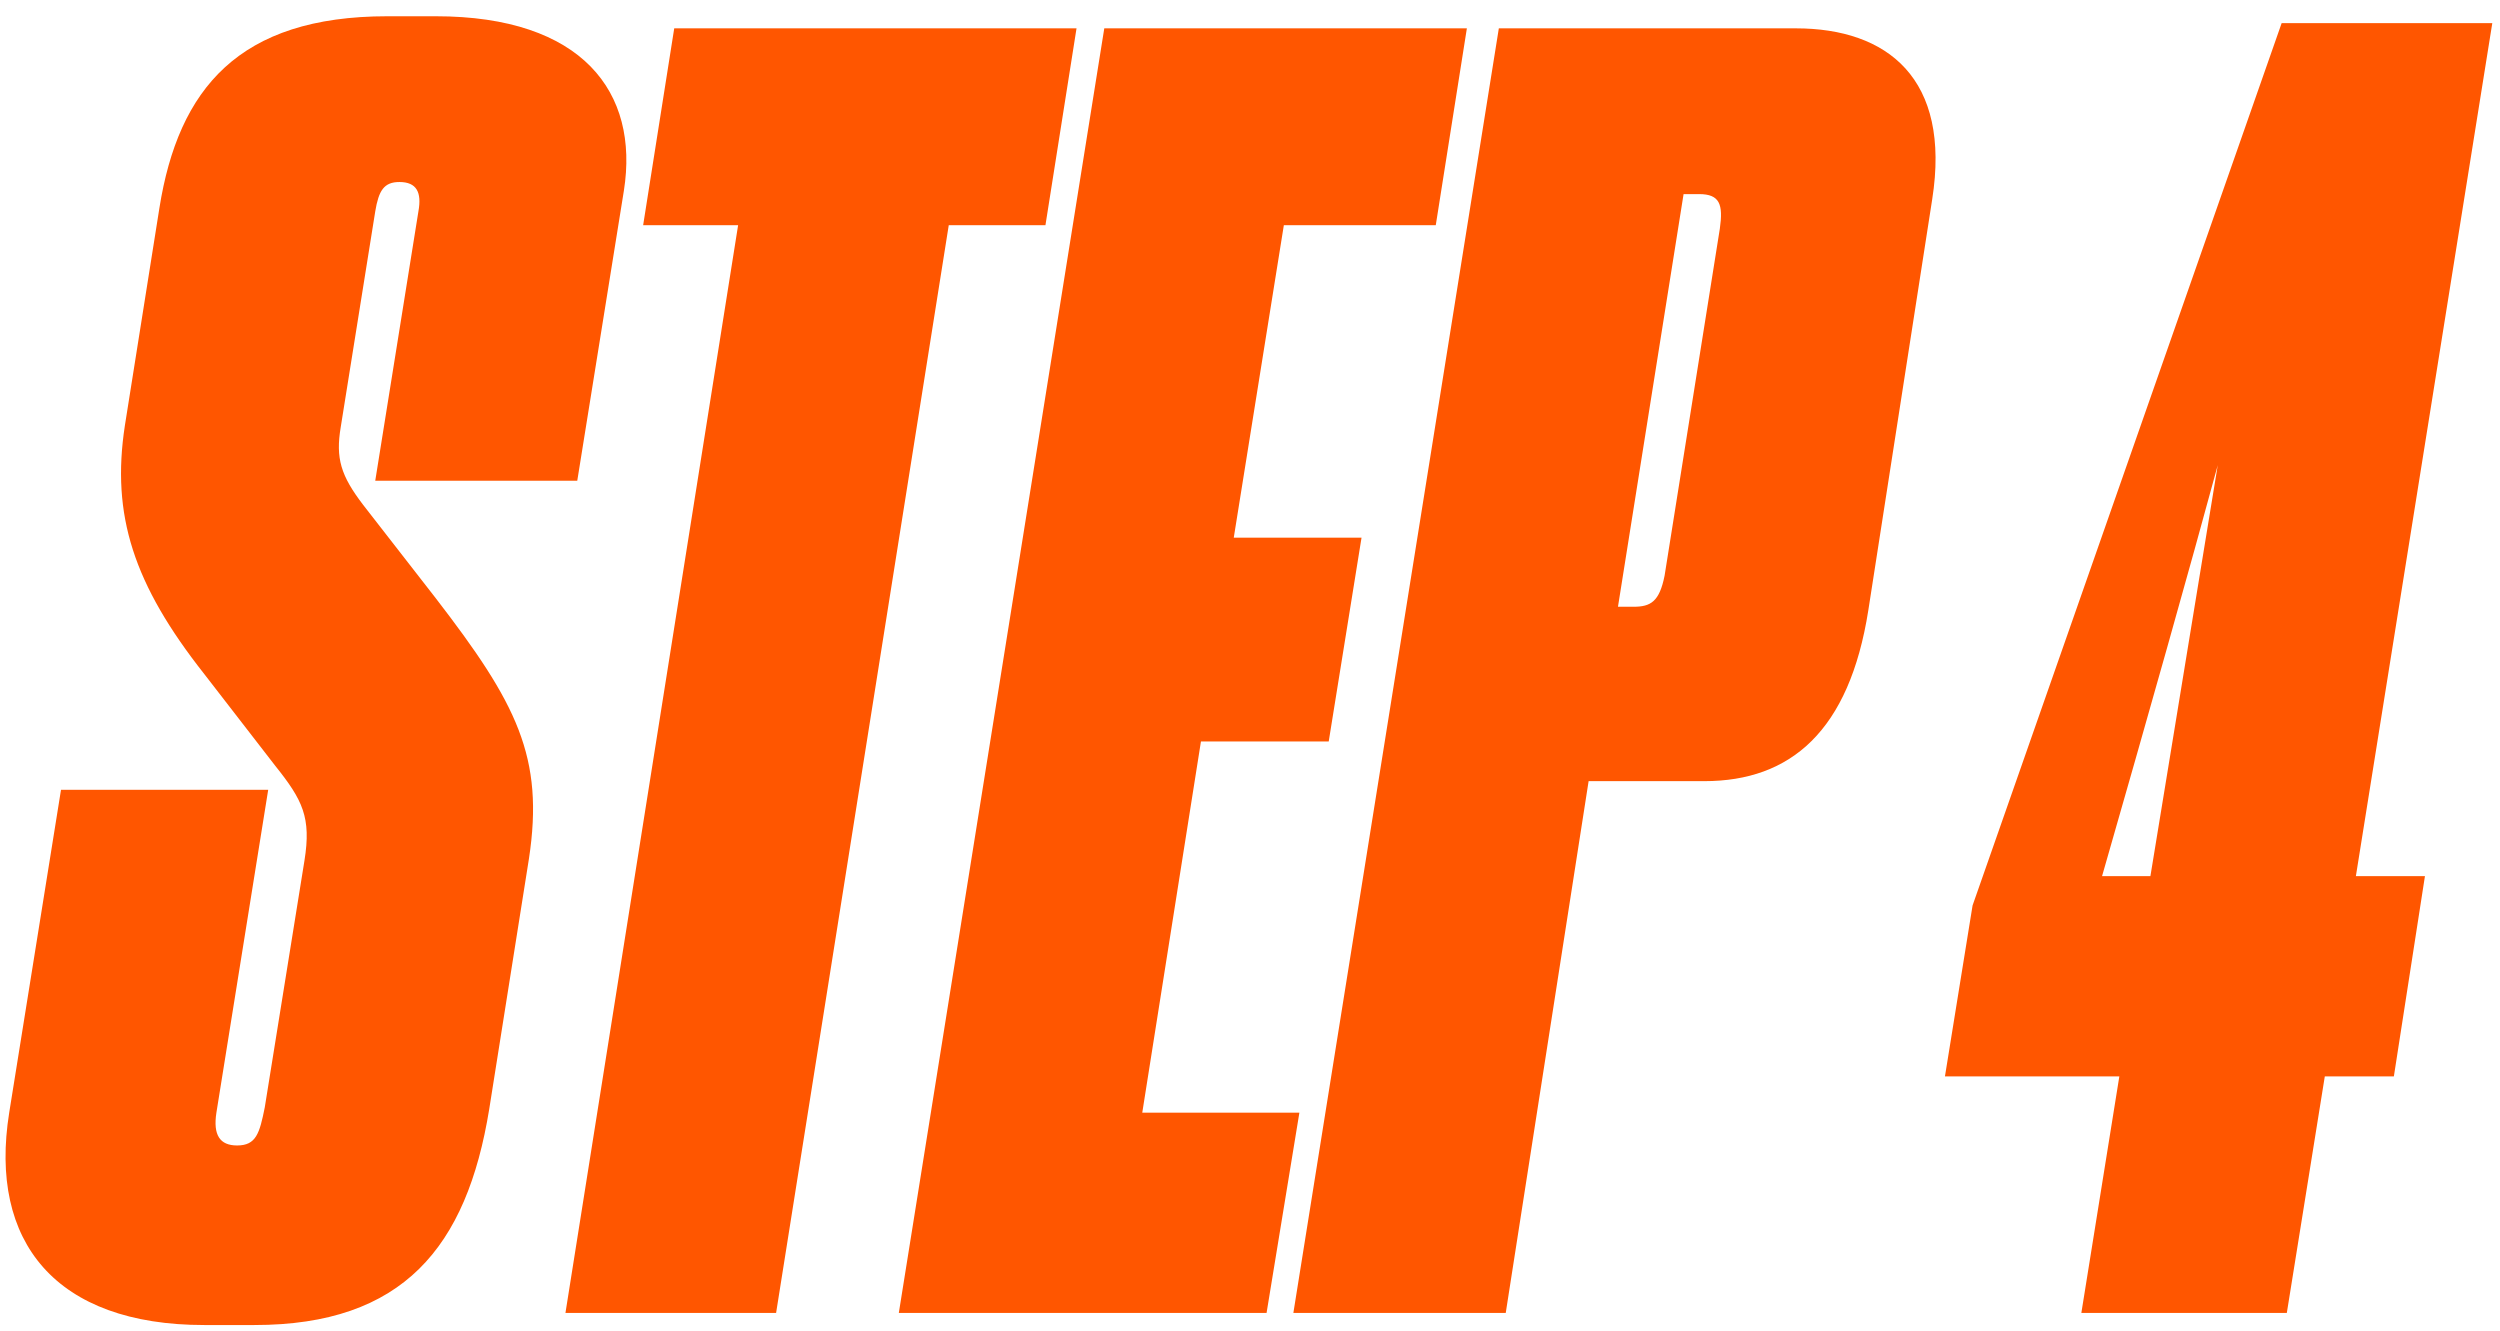 <svg width="139" height="74" viewBox="0 0 139 74" fill="none" xmlns="http://www.w3.org/2000/svg">
<path d="M11.36 73.672C3.104 73.672 -0.64 69.064 0.512 61.864L3.392 43.912H14.912L12.032 61.864C11.84 63.112 12.224 63.688 13.184 63.688C14.24 63.688 14.432 63.016 14.72 61.576L16.928 47.848C17.312 45.448 16.832 44.488 15.296 42.568L11.36 37.48C7.424 32.488 6.176 28.648 6.944 23.656L8.864 11.56C9.92 4.936 13.28 0.904 21.536 0.904H24.224C32.384 0.904 35.552 5.128 34.688 10.6L32.096 26.728H20.864L23.264 11.752C23.456 10.696 23.168 10.12 22.208 10.12C21.344 10.12 21.056 10.6 20.864 11.752L18.944 23.752C18.656 25.48 18.944 26.44 20.192 28.072L24.224 33.256C28.736 39.112 30.272 42.088 29.408 47.752L27.2 61.672C25.952 69.352 22.4 73.672 14.144 73.672H11.36Z" fill="#FF5600"/>
<path d="M31.439 73L41.039 12.52H35.759L37.487 1.576H59.855L58.127 12.52H52.751L43.151 73H31.439Z" fill="#FF5600"/>
<path d="M61.398 1.576H81.558L79.829 12.52H71.382L68.597 29.896H75.701L73.877 41.224H66.773L63.51 61.864H72.246L70.421 73H49.974L61.398 1.576Z" fill="#FF5600"/>
<path d="M94.759 43.432H88.327L83.719 73H71.911L83.335 1.576H99.847C104.935 1.576 108.487 4.36 107.431 11.08L103.879 33.928C102.823 40.648 99.559 43.432 94.759 43.432ZM93.607 10.792L89.959 33.736H90.823C91.783 33.736 92.263 33.448 92.551 32.008L95.623 12.712C95.815 11.368 95.623 10.792 94.471 10.792H93.607Z" fill="#FF5600"/>
<path d="M109.675 50.344L126.859 1.288H138.571L130.987 48.712H134.827L133.099 59.848H129.259L127.147 73H115.723L117.835 59.848H108.139L109.675 50.344ZM119.563 48.712L123.307 25.864C121.771 31.528 119.467 39.688 116.875 48.712H119.563Z" fill="#FF5600"/>
</svg>
